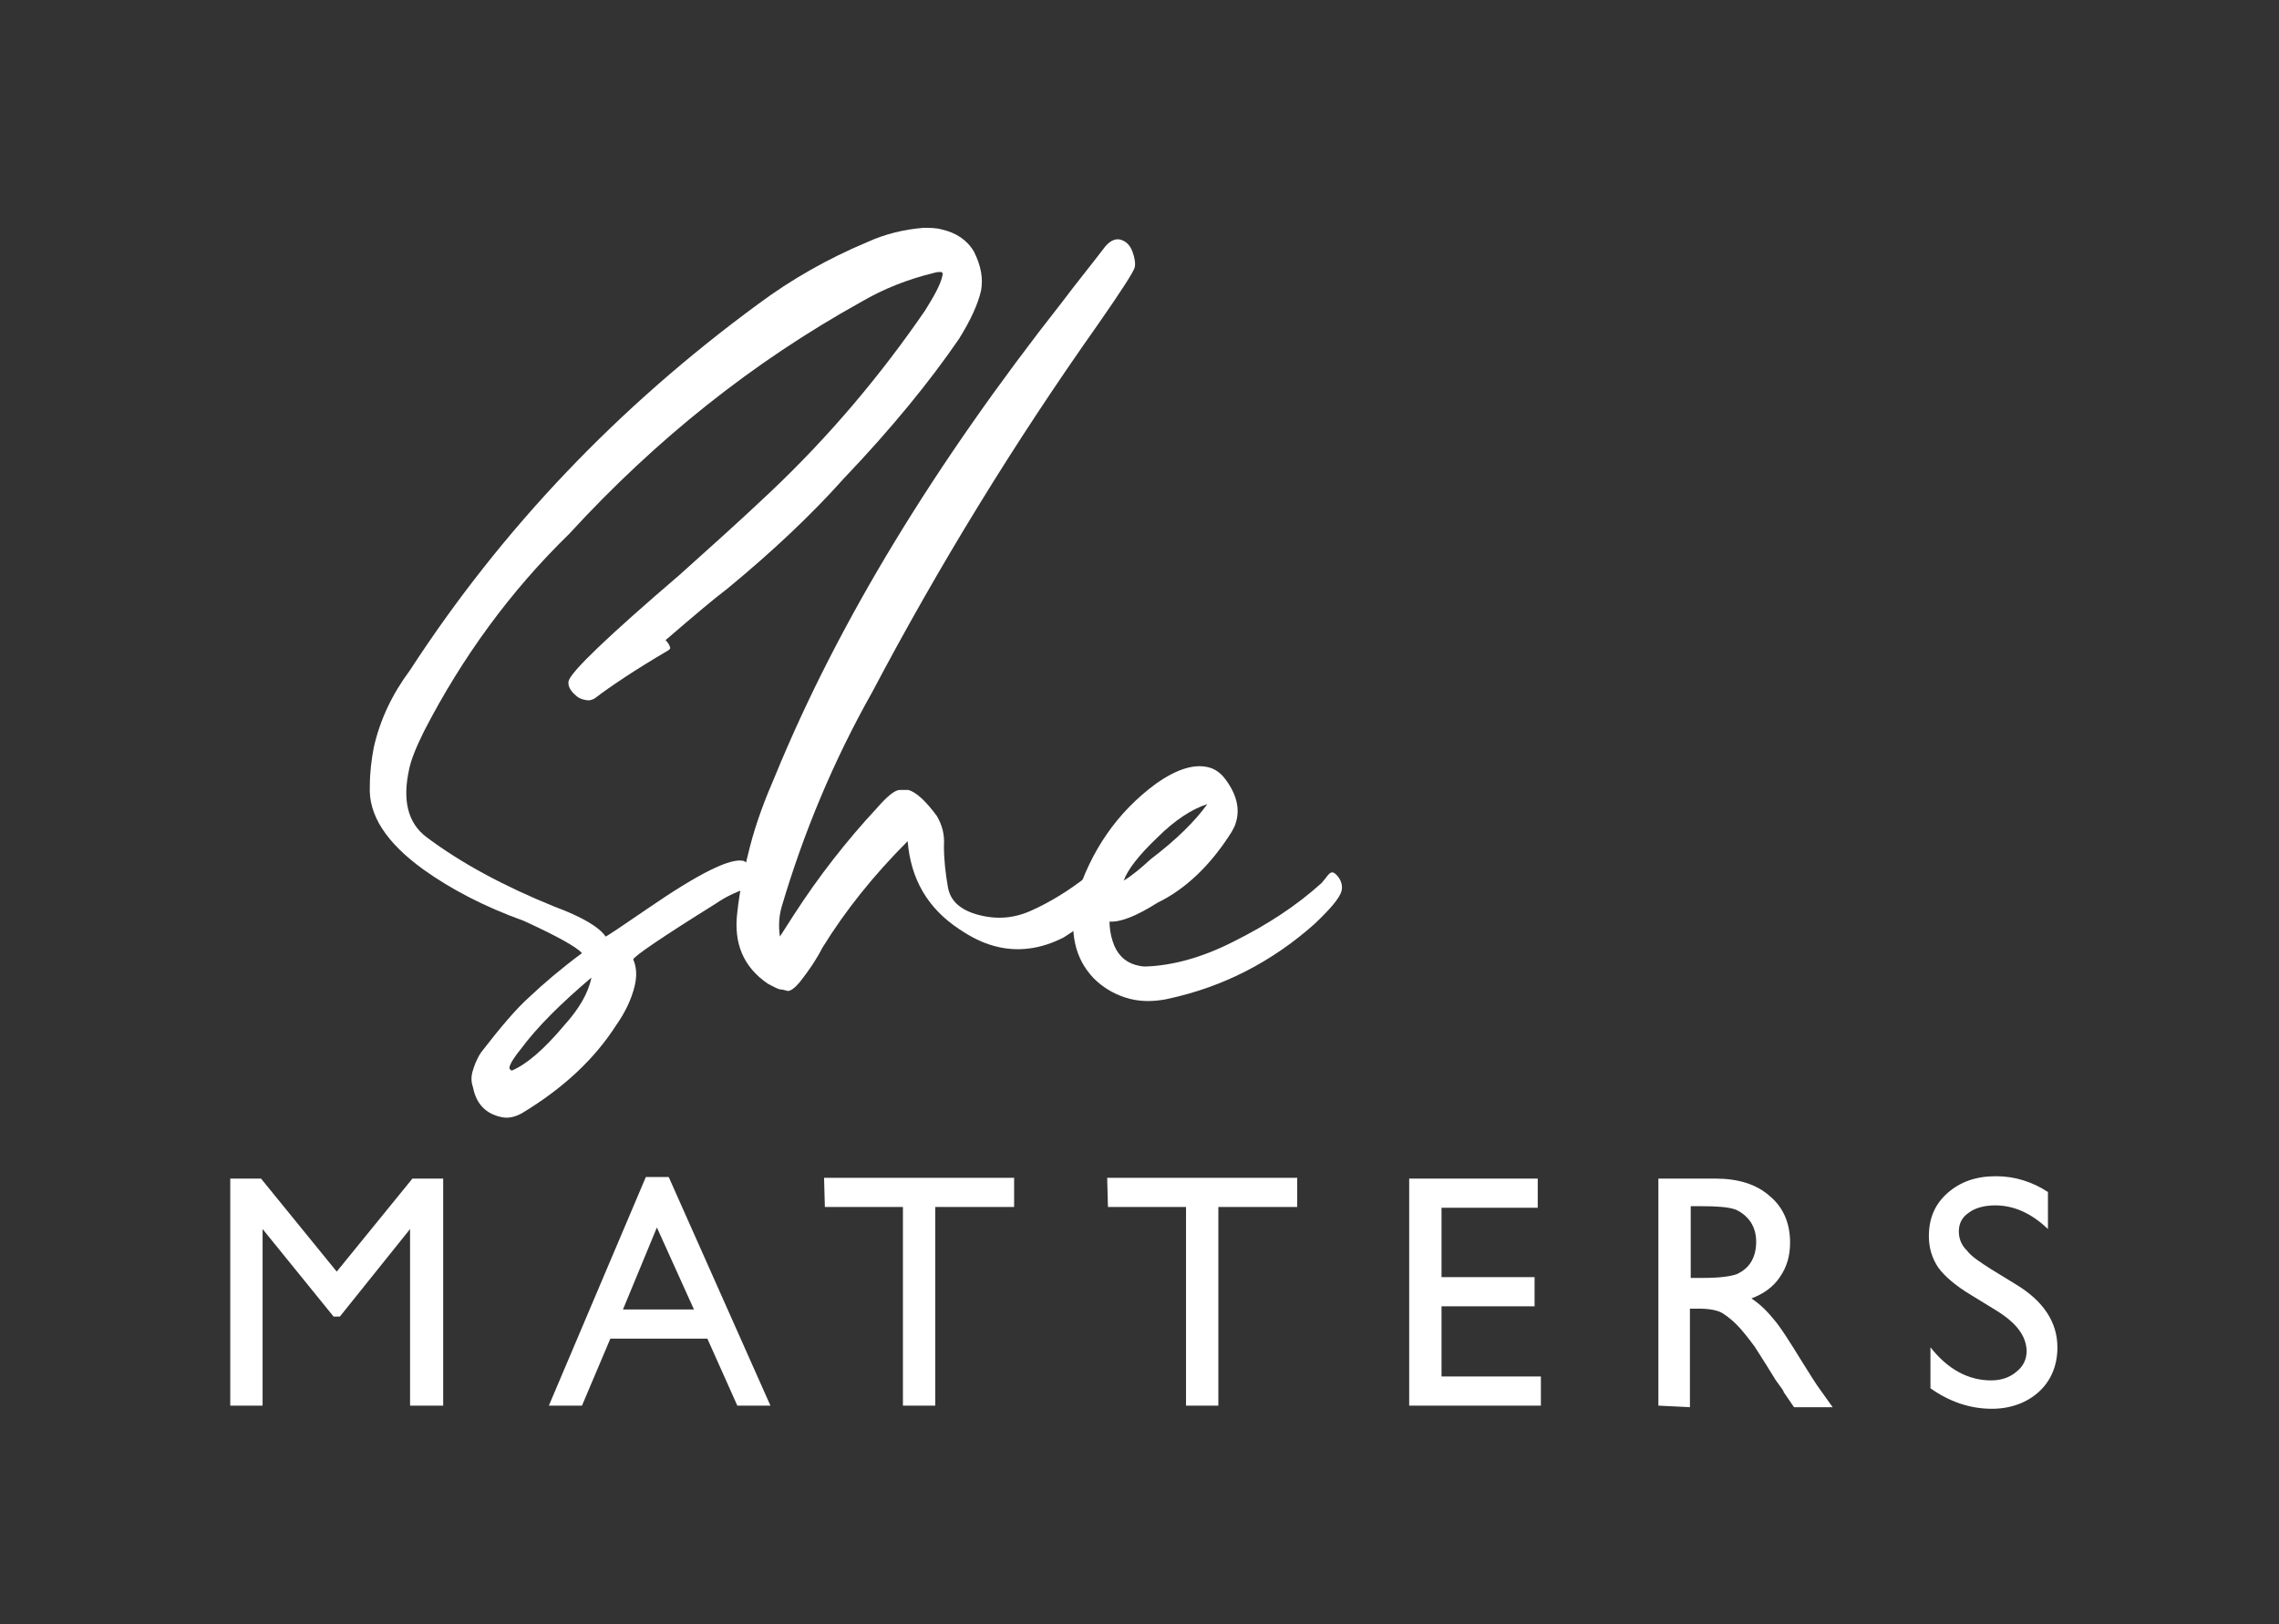 <?xml version="1.0" encoding="utf-8"?>
<!-- Generator: Adobe Illustrator 27.2.0, SVG Export Plug-In . SVG Version: 6.00 Build 0)  -->
<svg version="1.1" id="Layer_1" xmlns="http://www.w3.org/2000/svg" xmlns:xlink="http://www.w3.org/1999/xlink" x="0px" y="0px"
	 viewBox="0 0 289 206" style="enable-background:new 0 0 289 206;" xml:space="preserve">
<rect x="0" y="0" width="289" height="206" fill="#333333" stroke="none"/>
<style type="text/css">
	.st0{fill:#FFFFFF;}
</style>
<path class="st0" d="M63.6,141.7c-2-0.4-3.2-1.7-3.6-3.7c-0.2-0.6-0.3-1.2-0.1-2c0.2-0.7,0.5-1.6,1.1-2.5c2.4-3.1,4.4-5.5,6.2-7.1
	c1.7-1.6,3.9-3.5,6.6-5.5c-0.6-0.7-3-2.1-7.4-4.1c-5-1.8-9.2-4-12.7-6.5c-4.7-3.4-7-6.9-6.8-10.6c0-1.7,0.2-3.3,0.5-4.9
	c0.8-3.5,2.3-6.7,4.6-9.8c11.7-18,26.4-33.4,44.1-46.4c4.3-3.2,8.9-5.8,13.9-7.9c2.2-1,4.6-1.6,7.1-1.8c0.8,0,1.6,0,2.3,0.2
	c1.8,0.4,3.2,1.3,4.1,2.8c0.9,1.8,1.2,3.4,0.9,5c-0.4,1.7-1.3,3.7-2.8,6.1c-3.7,5.4-8.5,11.3-14.6,17.7c-4.2,4.7-9.1,9.3-14.8,14
	c-1.6,1.2-4.2,3.4-7.8,6.5c0.3,0.3,0.5,0.6,0.6,1c0,0.1-0.2,0.3-0.6,0.5c-3.9,2.3-6.9,4.3-9,5.9c-0.4,0.2-0.7,0.3-1.1,0.2
	c-0.6-0.1-1-0.3-1.3-0.6c-0.7-0.6-1-1.2-0.9-1.8c0.3-1.2,5-5.7,14.1-13.5c3.9-3.5,7.7-6.9,11.5-10.5c7.4-7,13.9-14.7,19.6-23
	c1.2-1.9,2-3.4,2.2-4.4c0.1-0.3,0-0.5-0.2-0.5c-0.2,0-0.5,0-0.8,0.1c-3.3,0.8-6.4,2-9.3,3.7c-13.7,7.6-26,17.4-37,29.4
	C64.7,75,58.6,83.4,53.8,92.7c-1.1,2.2-1.7,3.8-1.9,4.8c-0.9,4-0.2,6.9,2.2,8.7c4.4,3.3,9.8,6.2,16.2,8.8c3.5,1.3,5.7,2.6,6.5,3.8
	c0.1,0,1.9-1.2,5.4-3.6c6.4-4.4,10.4-6.4,12.1-6c0.6,0.3,1.1,0.9,1.3,1.6c0.1,0.5,0.1,0.9,0.1,1.1c-0.1,0.3-0.2,0.5-0.4,0.6
	c-1.7,0.5-3.2,1.2-4.5,2.1c-6.9,4.3-10.4,6.7-10.5,7.1c0.4,0.9,0.5,2,0.2,3.3c-0.4,1.7-1.2,3.4-2.4,5.1c-2.7,4.2-6.6,7.9-11.9,11.1
	C65.3,141.7,64.4,141.9,63.6,141.7z M64.9,135.8c1.9-0.8,4.1-2.7,6.7-5.8c1.8-2,3-4,3.4-6c-3.9,3.3-6.9,6.3-8.9,9
	c-0.9,1.1-1.4,1.9-1.5,2.4C64.6,135.6,64.7,135.7,64.9,135.8z"/>
<path class="st0" d="M98.9,125.5c-0.4-0.1-0.9-0.4-1.5-0.7c-3.1-2.1-4.4-5.1-3.9-9.1c0.3-2.8,0.9-5.6,1.6-8.3c0.8-3.1,1.9-6,3.2-9
	c8-19.5,20.2-39.5,36.4-60.1c1.8-2.4,3.6-4.6,5.2-6.7c0.7-1,1.5-1.4,2.2-1.2c0.7,0.2,1.2,0.7,1.5,1.5c0.3,0.8,0.4,1.5,0.3,2
	c-0.1,0.5-1.7,3-4.7,7.3c-10.6,15-20.1,30.5-28.6,46.6c-4.9,8.7-8.7,17.8-11.5,27.3c-0.3,1.1-0.4,2.3-0.2,3.7l1.8-2.8
	c3.1-4.8,6.6-9.3,10.5-13.5c1.3-1.5,2.3-2.3,2.9-2.3c0.6,0,1,0,1.1,0c1,0.3,2.2,1.4,3.6,3.3c0.7,1.2,1,2.4,0.9,3.8
	c0,1.7,0.2,3.5,0.5,5.2c0.3,1.8,1.6,2.9,3.7,3.5c2.5,0.7,4.8,0.5,7.1-0.6c2.2-1,4.5-2.4,6.8-4.2c0.7-0.5,1.3-0.7,1.9-0.6
	c0.4,0.1,0.8,0.4,1.3,0.9c0.5,0.5,0.7,0.9,0.8,1.2c0.1,0.3,0.1,0.5,0.1,0.7c-0.1,0.4-0.8,1.1-2.1,2c-2,1.5-3.6,2.7-4.9,3.5
	c-2.9,1.5-5.9,1.9-8.8,1.1c-1.5-0.4-2.9-1.1-4.4-2.1c-4.1-2.7-6.2-6.4-6.6-11.2c-4.3,4.3-7.9,8.8-10.8,13.5c-0.5,1-1.4,2.5-2.9,4.4
	c-0.6,0.7-1.1,1.1-1.5,1.1C99.5,125.6,99.2,125.5,98.9,125.5z"/>
<path class="st0" d="M142.6,126.5c-1.5-0.5-2.8-1.3-3.9-2.4c-2.4-2.5-3.1-5.8-2.3-10c1.9-6.2,5.3-11.1,10.2-14.7
	c2.7-1.9,5-2.6,6.9-2c0.6,0.2,1.2,0.6,1.7,1.2c1.6,2,2.1,4,1.5,5.8c-0.1,0.4-0.3,0.7-0.5,1.1c-2.7,4.3-5.9,7.3-9.4,9
	c-2.7,1.7-4.7,2.5-6.1,2.4c0,0.7,0.1,1.6,0.4,2.5c0.5,1.6,1.5,2.6,2.9,3c0.4,0.1,0.8,0.2,1.2,0.2c3.4-0.1,7.2-1.1,11.3-3.2
	c4.2-2.1,7.9-4.5,11.1-7.4c0.1-0.1,0.3-0.4,0.5-0.6c0.2-0.3,0.4-0.5,0.5-0.6s0.4-0.2,0.5-0.1c0.1,0,0.3,0.2,0.5,0.4
	c0.5,0.6,0.7,1.3,0.5,2c-0.3,0.9-1.4,2.2-3.4,4.1c-5.4,4.8-11.6,8-18.6,9.5C146.3,127.1,144.3,127.1,142.6,126.5z M142.5,111.7
	c1-0.6,2.1-1.5,3.4-2.7c3.3-2.5,5.7-4.9,7.2-7c-1.9,0.6-4.1,2-6.4,4.3C144.4,108.5,143,110.3,142.5,111.7z"/>
<path class="st0" d="M52.3,149.5h3.9v28.8H52v-22.4L43.1,167h-0.8l-9-11.1v22.4h-4.1v-28.8h3.9l9.6,11.8L52.3,149.5z"/>
<path class="st0" d="M81.9,149.3h2.9l12.9,29h-4.2l-3.8-8.5H77.4l-3.6,8.5h-4.2L81.9,149.3z M88,166.1l-4.7-10.4L79,166.1H88z"/>
<path class="st0" d="M104.5,149.4h24.1v3.7h-10v25.2h-4.1v-25.2h-9.9L104.5,149.4L104.5,149.4z"/>
<path class="st0" d="M140.4,149.4h24.1v3.7h-10v25.2h-4.1v-25.2h-9.9L140.4,149.4L140.4,149.4z"/>
<path class="st0" d="M178.7,149.5H195v3.7h-12.2v8.8h11.8v3.7h-11.8v8.9h12.6v3.7h-16.7V149.5z"/>
<path class="st0" d="M210.3,178.3v-28.8h7.2c2.9,0,5.2,0.7,6.9,2.2c1.7,1.4,2.6,3.4,2.6,5.9c0,1.7-0.4,3.1-1.3,4.4
	c-0.8,1.2-2,2.1-3.6,2.7c0.9,0.6,1.8,1.4,2.7,2.5c0.9,1,2.1,2.9,3.7,5.5c1,1.6,1.8,2.9,2.4,3.7l1.5,2.1h-4.9l-1.3-1.9
	c0-0.1-0.1-0.2-0.2-0.4l-0.8-1.1l-1.3-2.1l-1.4-2.2c-0.9-1.2-1.6-2.1-2.3-2.8c-0.7-0.7-1.4-1.2-1.9-1.5c-0.6-0.3-1.5-0.5-2.9-0.5
	h-1.1v12.5L210.3,178.3L210.3,178.3z M215.6,153h-1.2v9.1h1.6c2.1,0,3.5-0.2,4.3-0.5c0.8-0.4,1.4-0.9,1.8-1.6
	c0.4-0.7,0.6-1.5,0.6-2.5c0-0.9-0.2-1.7-0.7-2.5c-0.5-0.7-1.2-1.3-2-1.6C219.1,153.1,217.7,153,215.6,153z"/>
<path class="st0" d="M253.1,166.2l-3.1-1.9c-2-1.2-3.4-2.4-4.2-3.5c-0.8-1.2-1.2-2.5-1.2-4c0-2.3,0.8-4.1,2.4-5.5
	c1.6-1.4,3.6-2.1,6.1-2.1c2.4,0,4.6,0.7,6.6,2v4.7c-2.1-2-4.3-3-6.7-3c-1.3,0-2.5,0.3-3.3,0.9c-0.9,0.6-1.3,1.4-1.3,2.4
	c0,0.9,0.3,1.7,1,2.4c0.6,0.8,1.7,1.5,3.1,2.4l3.1,1.9c3.5,2.1,5.3,4.8,5.3,8c0,2.3-0.8,4.2-2.3,5.6c-1.5,1.4-3.6,2.2-6,2.2
	c-2.8,0-5.4-0.9-7.8-2.6v-5.2c2.2,2.8,4.8,4.2,7.7,4.2c1.3,0,2.4-0.4,3.2-1.1c0.9-0.7,1.3-1.6,1.3-2.7
	C256.9,169.4,255.7,167.8,253.1,166.2z"/>
</svg>
